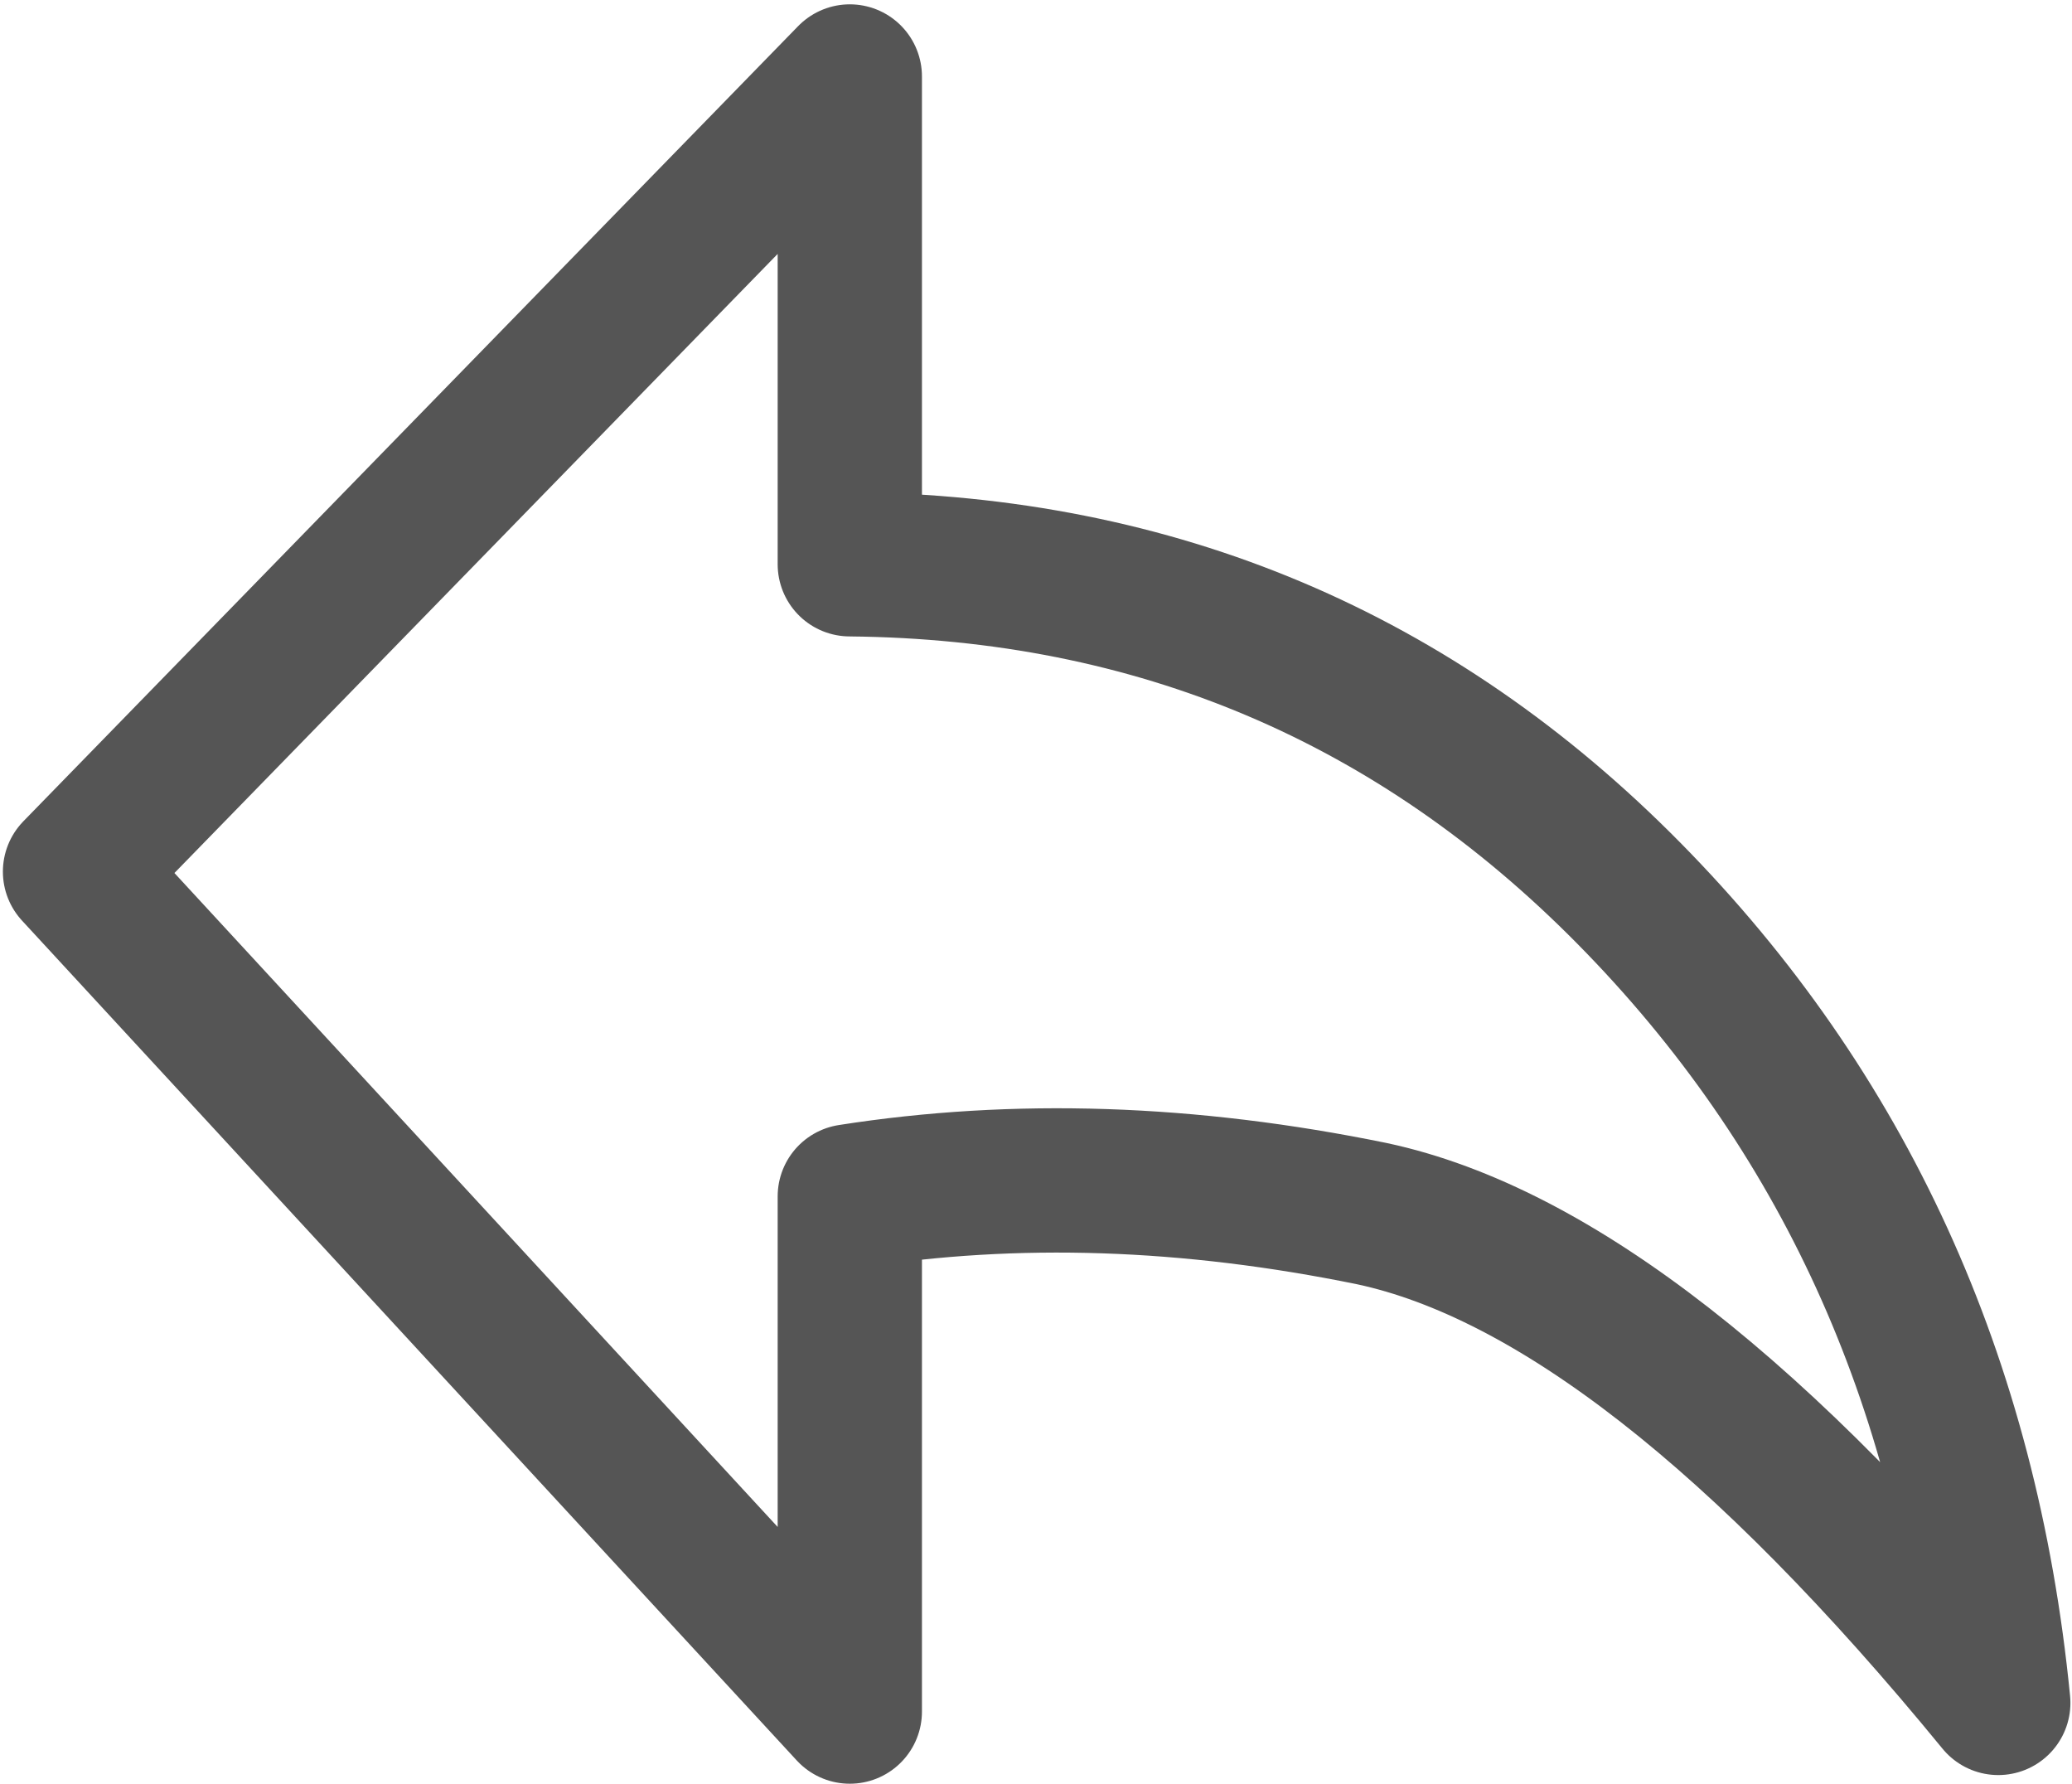 <svg width="14.361" height="12.364" viewBox="0 0 14.361 12.364" fill="none" xmlns="http://www.w3.org/2000/svg" xmlns:xlink="http://www.w3.org/1999/xlink">
	<desc>
			Created with Pixso.
	</desc>
	<defs/>
	<path id="path" d="M13.85 11.8C12.22 9.81 10.77 8.68 9.51 8.41C8.24 8.15 7.04 8.11 5.89 8.29L5.89 11.86L0.52 6.04L5.89 0.53L5.89 3.91C8.01 3.93 9.81 4.69 11.29 6.19C12.77 7.69 13.63 9.56 13.85 11.8Z" fill="#000000" fill-opacity="0" fill-rule="evenodd"/>
	<path id="path" d="M9.51 8.41C8.24 8.15 7.04 8.11 5.89 8.29L5.89 11.86L0.52 6.04L5.89 0.53L5.89 3.91C8.01 3.93 9.81 4.69 11.29 6.19C12.77 7.69 13.63 9.56 13.85 11.8C12.22 9.81 10.77 8.68 9.51 8.41Z" stroke="#555555" stroke-opacity="1" stroke-width="1" stroke-linejoin="round"/>
</svg>
